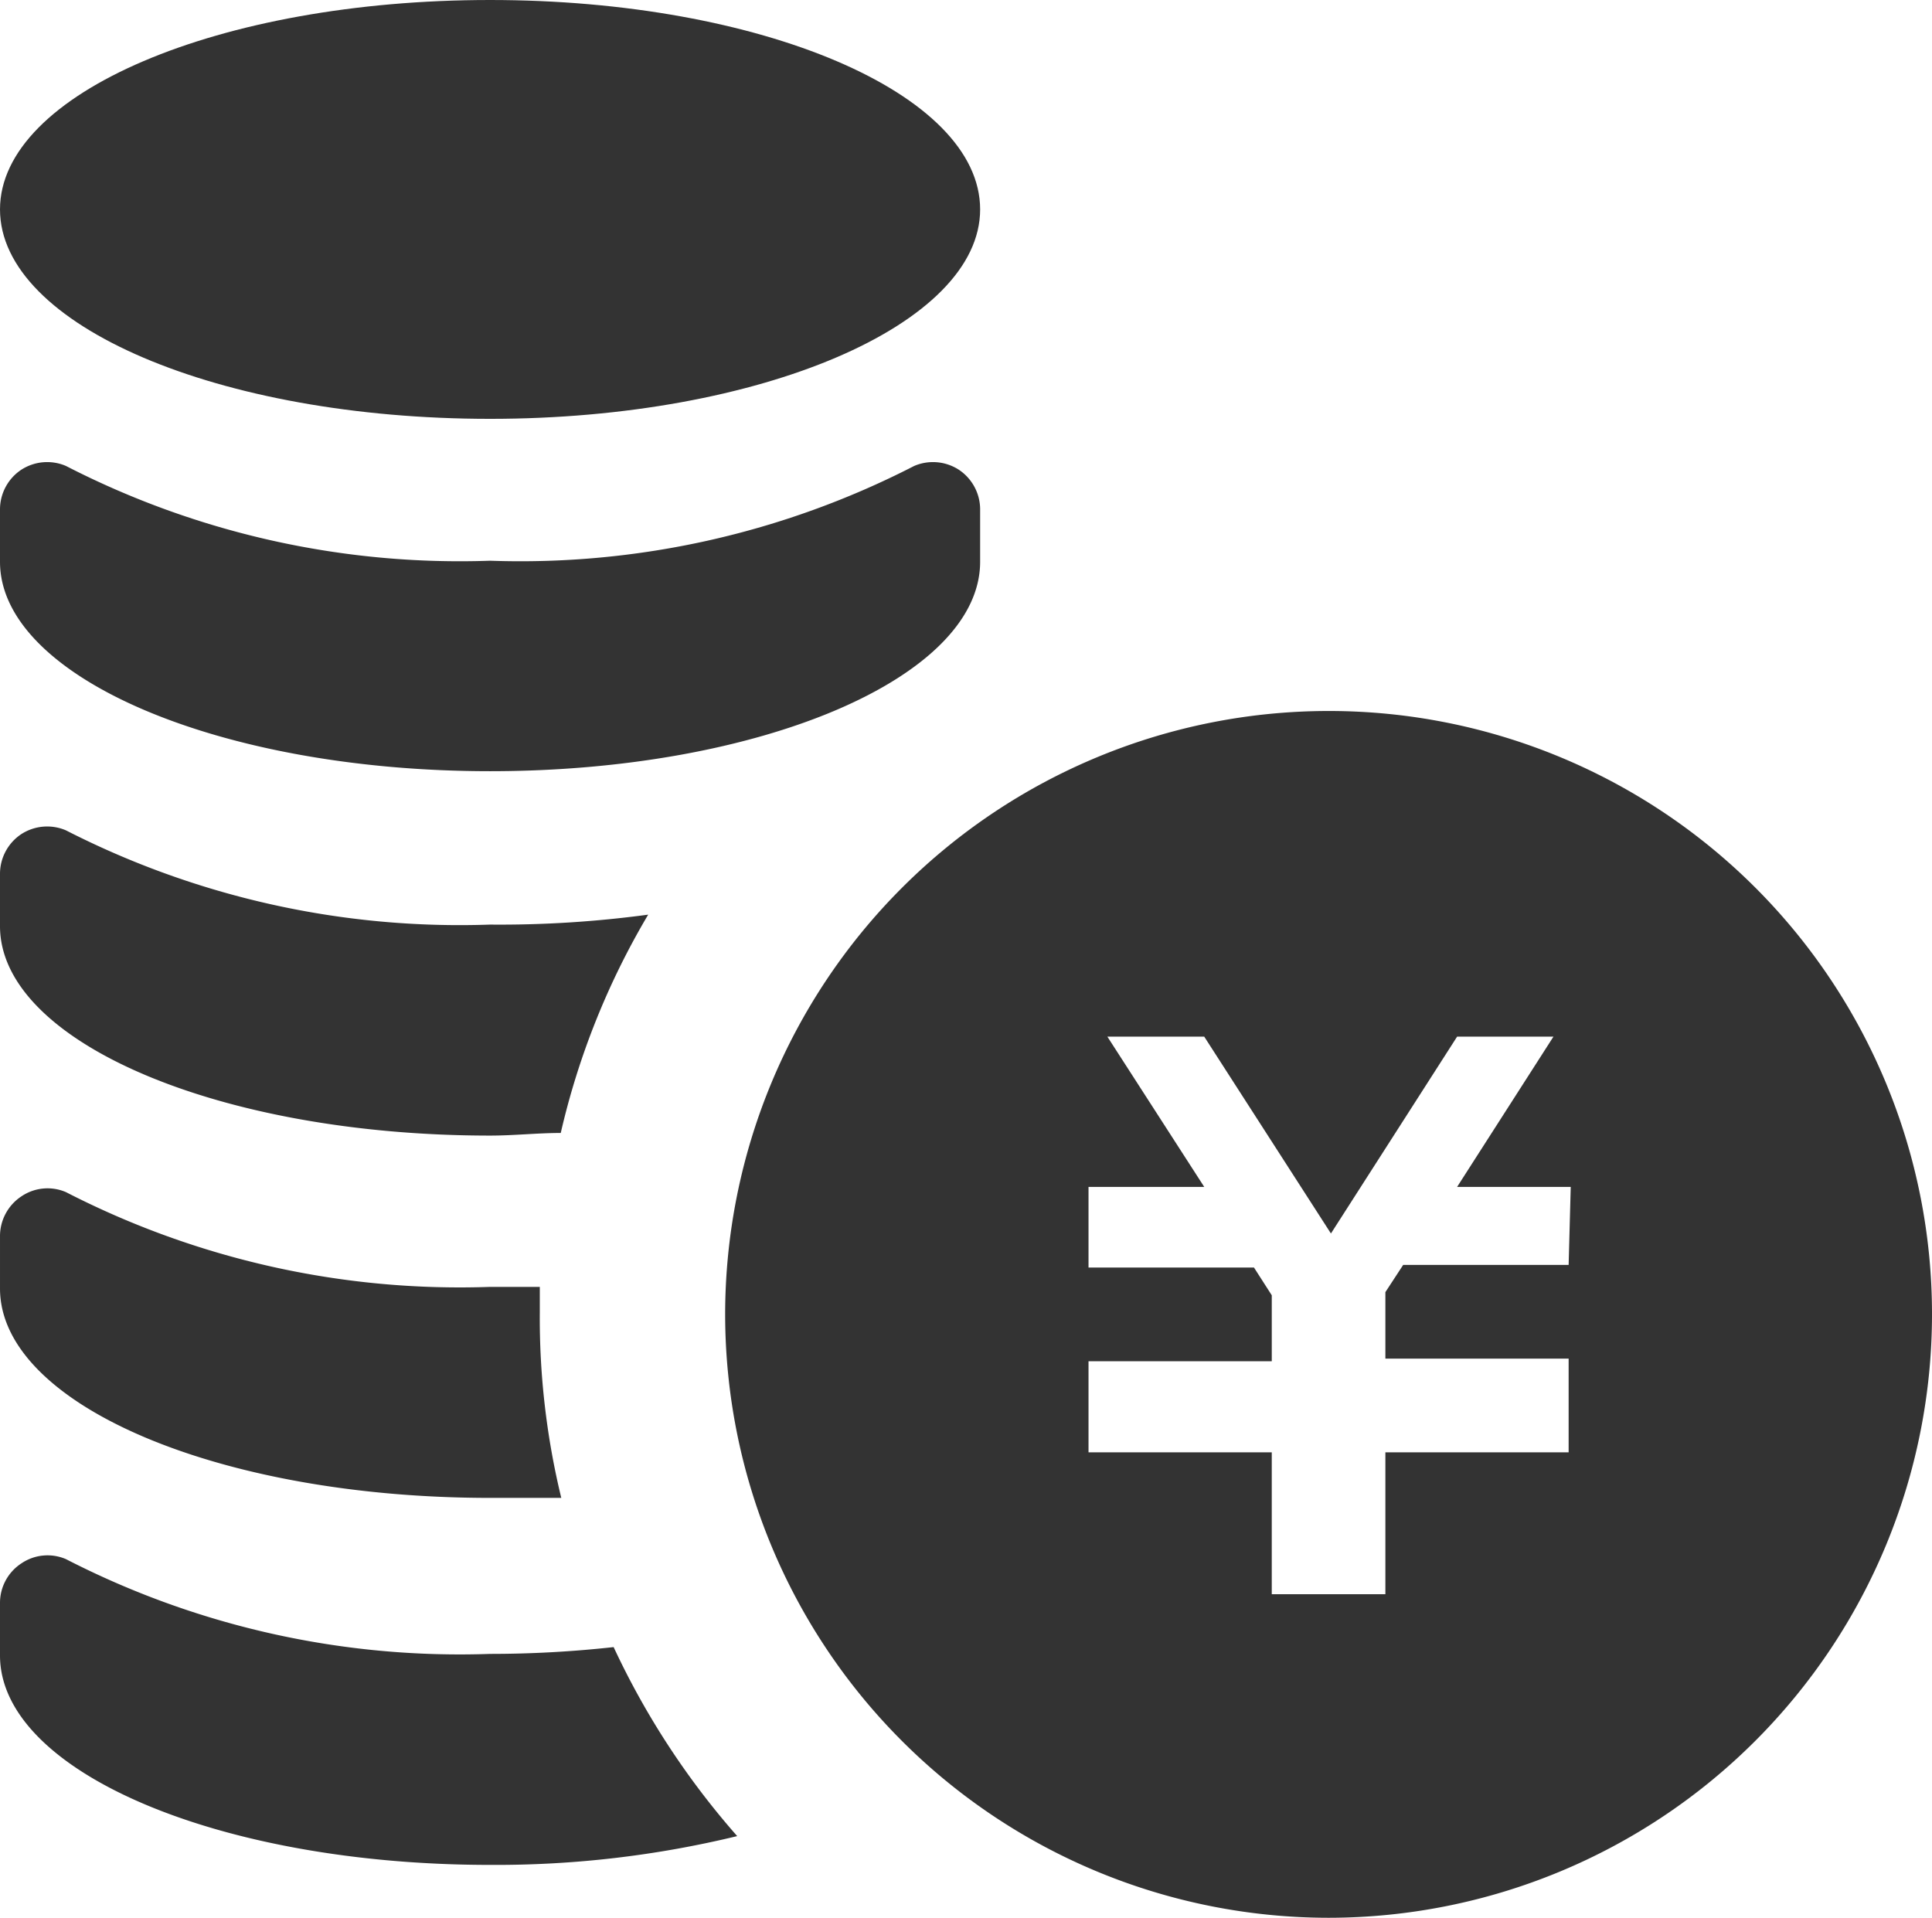 <svg xmlns="http://www.w3.org/2000/svg" viewBox="0 0 36.9 36.63"><defs><style>.cls-1{fill:#333;}</style></defs><title>Asset 7</title><g id="Layer_2" data-name="Layer 2"><g id="お悩み"><path class="cls-1" d="M-574.62-2186.42a11.53,11.53,0,0,0-11.53,11.52,11.53,11.53,0,0,0,11.53,11.53,11.53,11.53,0,0,0,11.52-11.53A11.52,11.52,0,0,0-574.62-2186.42Zm4.58,10.58h-3.16l-.34.52v1.27h3.5v1.79h-3.5v2.71h-2.17v-2.71h-3.5V-2174h3.5v-1.26l-.34-.53h-3.16v-1.54H-577l-1.85-2.87H-577l2.42,3.76,2.41-3.76h1.84l-1.84,2.87H-570Z" transform="translate(600 2200)"/><path class="cls-1" d="M-581.28-2196c0,2.2-4.19,4-9.36,4s-9.36-1.78-9.36-4,4.19-4,9.36-4S-581.28-2198.22-581.28-2196Z" transform="translate(600 2200)"/><path class="cls-1" d="M-600-2189.27c0,2.2,4.19,4,9.36,4s9.36-1.79,9.36-4v-1a.91.91,0,0,0-.41-.76.91.91,0,0,0-.85-.07,16.45,16.45,0,0,1-8.1,1.81,16.45,16.45,0,0,1-8.1-1.81.91.91,0,0,0-.85.07.91.91,0,0,0-.41.76Z" transform="translate(600 2200)"/><path class="cls-1" d="M-587.62-2182.53a14.57,14.57,0,0,0-1.67,4.17c-.45,0-.89.05-1.35.05-5.17,0-9.36-1.79-9.36-4v-1a.91.91,0,0,1,.41-.76.91.91,0,0,1,.85-.07,16.52,16.52,0,0,0,8.1,1.8A21.15,21.15,0,0,0-587.62-2182.53Z" transform="translate(600 2200)"/><path class="cls-1" d="M-589.28-2171.39c-.44,0-.9,0-1.36,0-5.17,0-9.36-1.78-9.36-4v-1a.91.91,0,0,1,.41-.76.89.89,0,0,1,.85-.08,16.45,16.45,0,0,0,8.1,1.81c.33,0,.64,0,.95,0,0,.16,0,.32,0,.47A14.54,14.54,0,0,0-589.28-2171.39Z" transform="translate(600 2200)"/><path class="cls-1" d="M-585.92-2164.93a19.54,19.54,0,0,1-4.72.55c-5.17,0-9.36-1.78-9.36-4v-1a.9.9,0,0,1,.41-.76.89.89,0,0,1,.85-.08,16.45,16.45,0,0,0,8.1,1.81,21.52,21.52,0,0,0,2.36-.13A15.11,15.11,0,0,0-585.92-2164.93Z" transform="translate(600 2200)"/></g></g></svg>